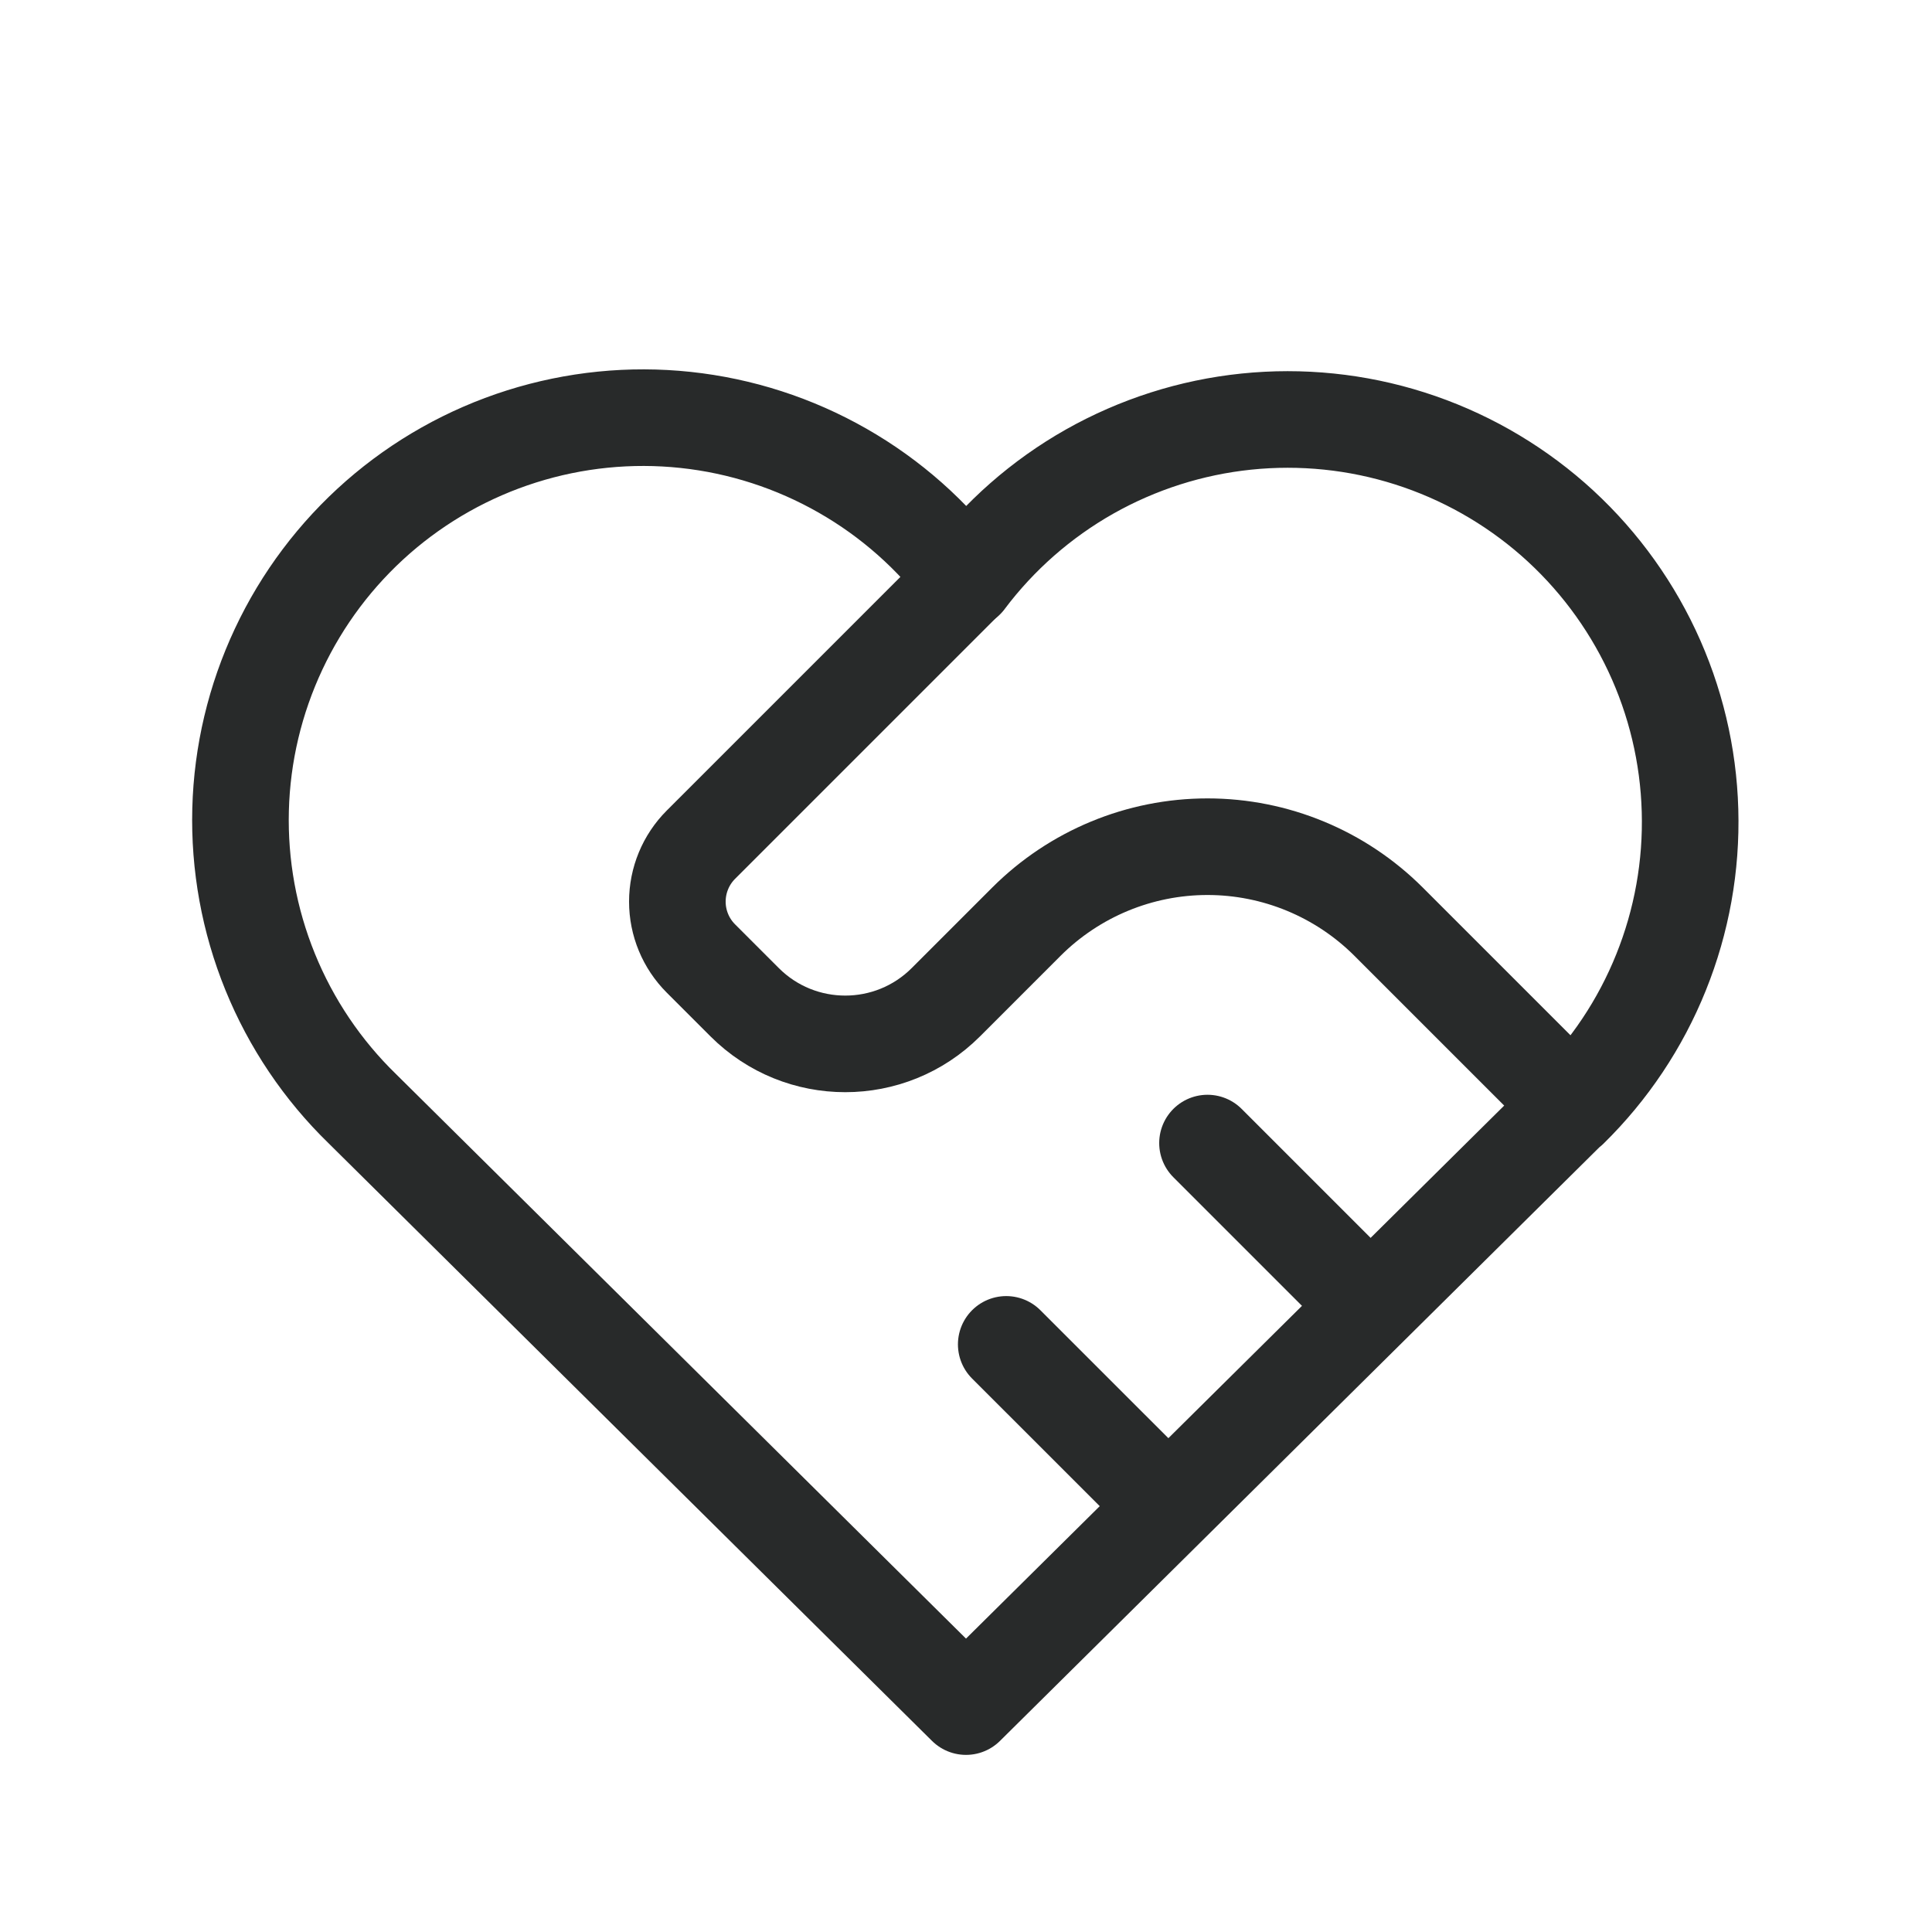 <svg width="40" height="40" viewBox="0 0 40 40" fill="none" xmlns="http://www.w3.org/2000/svg">
<g id="Frame" clip-path="url(#clip0_522_406)">
<path id="Vector" d="M32.5 22.953L20 35.333L7.5 22.953C6.675 22.151 6.026 21.186 5.593 20.121C5.159 19.055 4.951 17.911 4.981 16.761C5.011 15.611 5.28 14.48 5.769 13.439C6.258 12.397 6.957 11.469 7.822 10.711C8.688 9.953 9.701 9.383 10.798 9.036C11.895 8.689 13.052 8.572 14.195 8.694C15.339 8.816 16.446 9.174 17.445 9.745C18.444 10.315 19.314 11.086 20 12.01C20.689 11.093 21.56 10.329 22.558 9.764C23.557 9.2 24.661 8.847 25.802 8.729C26.942 8.611 28.095 8.729 29.188 9.077C30.281 9.425 31.29 9.995 32.153 10.75C33.015 11.506 33.712 12.432 34.201 13.47C34.689 14.507 34.958 15.635 34.99 16.781C35.023 17.927 34.819 19.068 34.39 20.132C33.962 21.196 33.318 22.16 32.5 22.963" stroke="#282A2A" stroke-width="2" stroke-linecap="round" stroke-linejoin="round"/>
<path id="Vector_2" d="M20 12L14.512 17.488C14.199 17.801 14.024 18.225 14.024 18.667C14.024 19.109 14.199 19.532 14.512 19.845L15.417 20.75C16.567 21.9 18.433 21.9 19.583 20.75L21.25 19.083C22.245 18.089 23.593 17.53 25 17.53C26.407 17.53 27.755 18.089 28.75 19.083L32.5 22.833" stroke="#282A2A" stroke-width="2" stroke-linecap="round" stroke-linejoin="round"/>
<path id="Vector_3" d="M20.833 27.834L24.167 31.167" stroke="#282A2A" stroke-width="2" stroke-linecap="round" stroke-linejoin="round"/>
<path id="Vector_4" d="M25 23.666L28.333 26.999" stroke="#282A2A" stroke-width="2" stroke-linecap="round" stroke-linejoin="round"/>
</g>
<defs>
<clipPath id="clip0_522_406">
<rect width="40" height="40" fill="white"/>
</clipPath>
</defs>
</svg>
